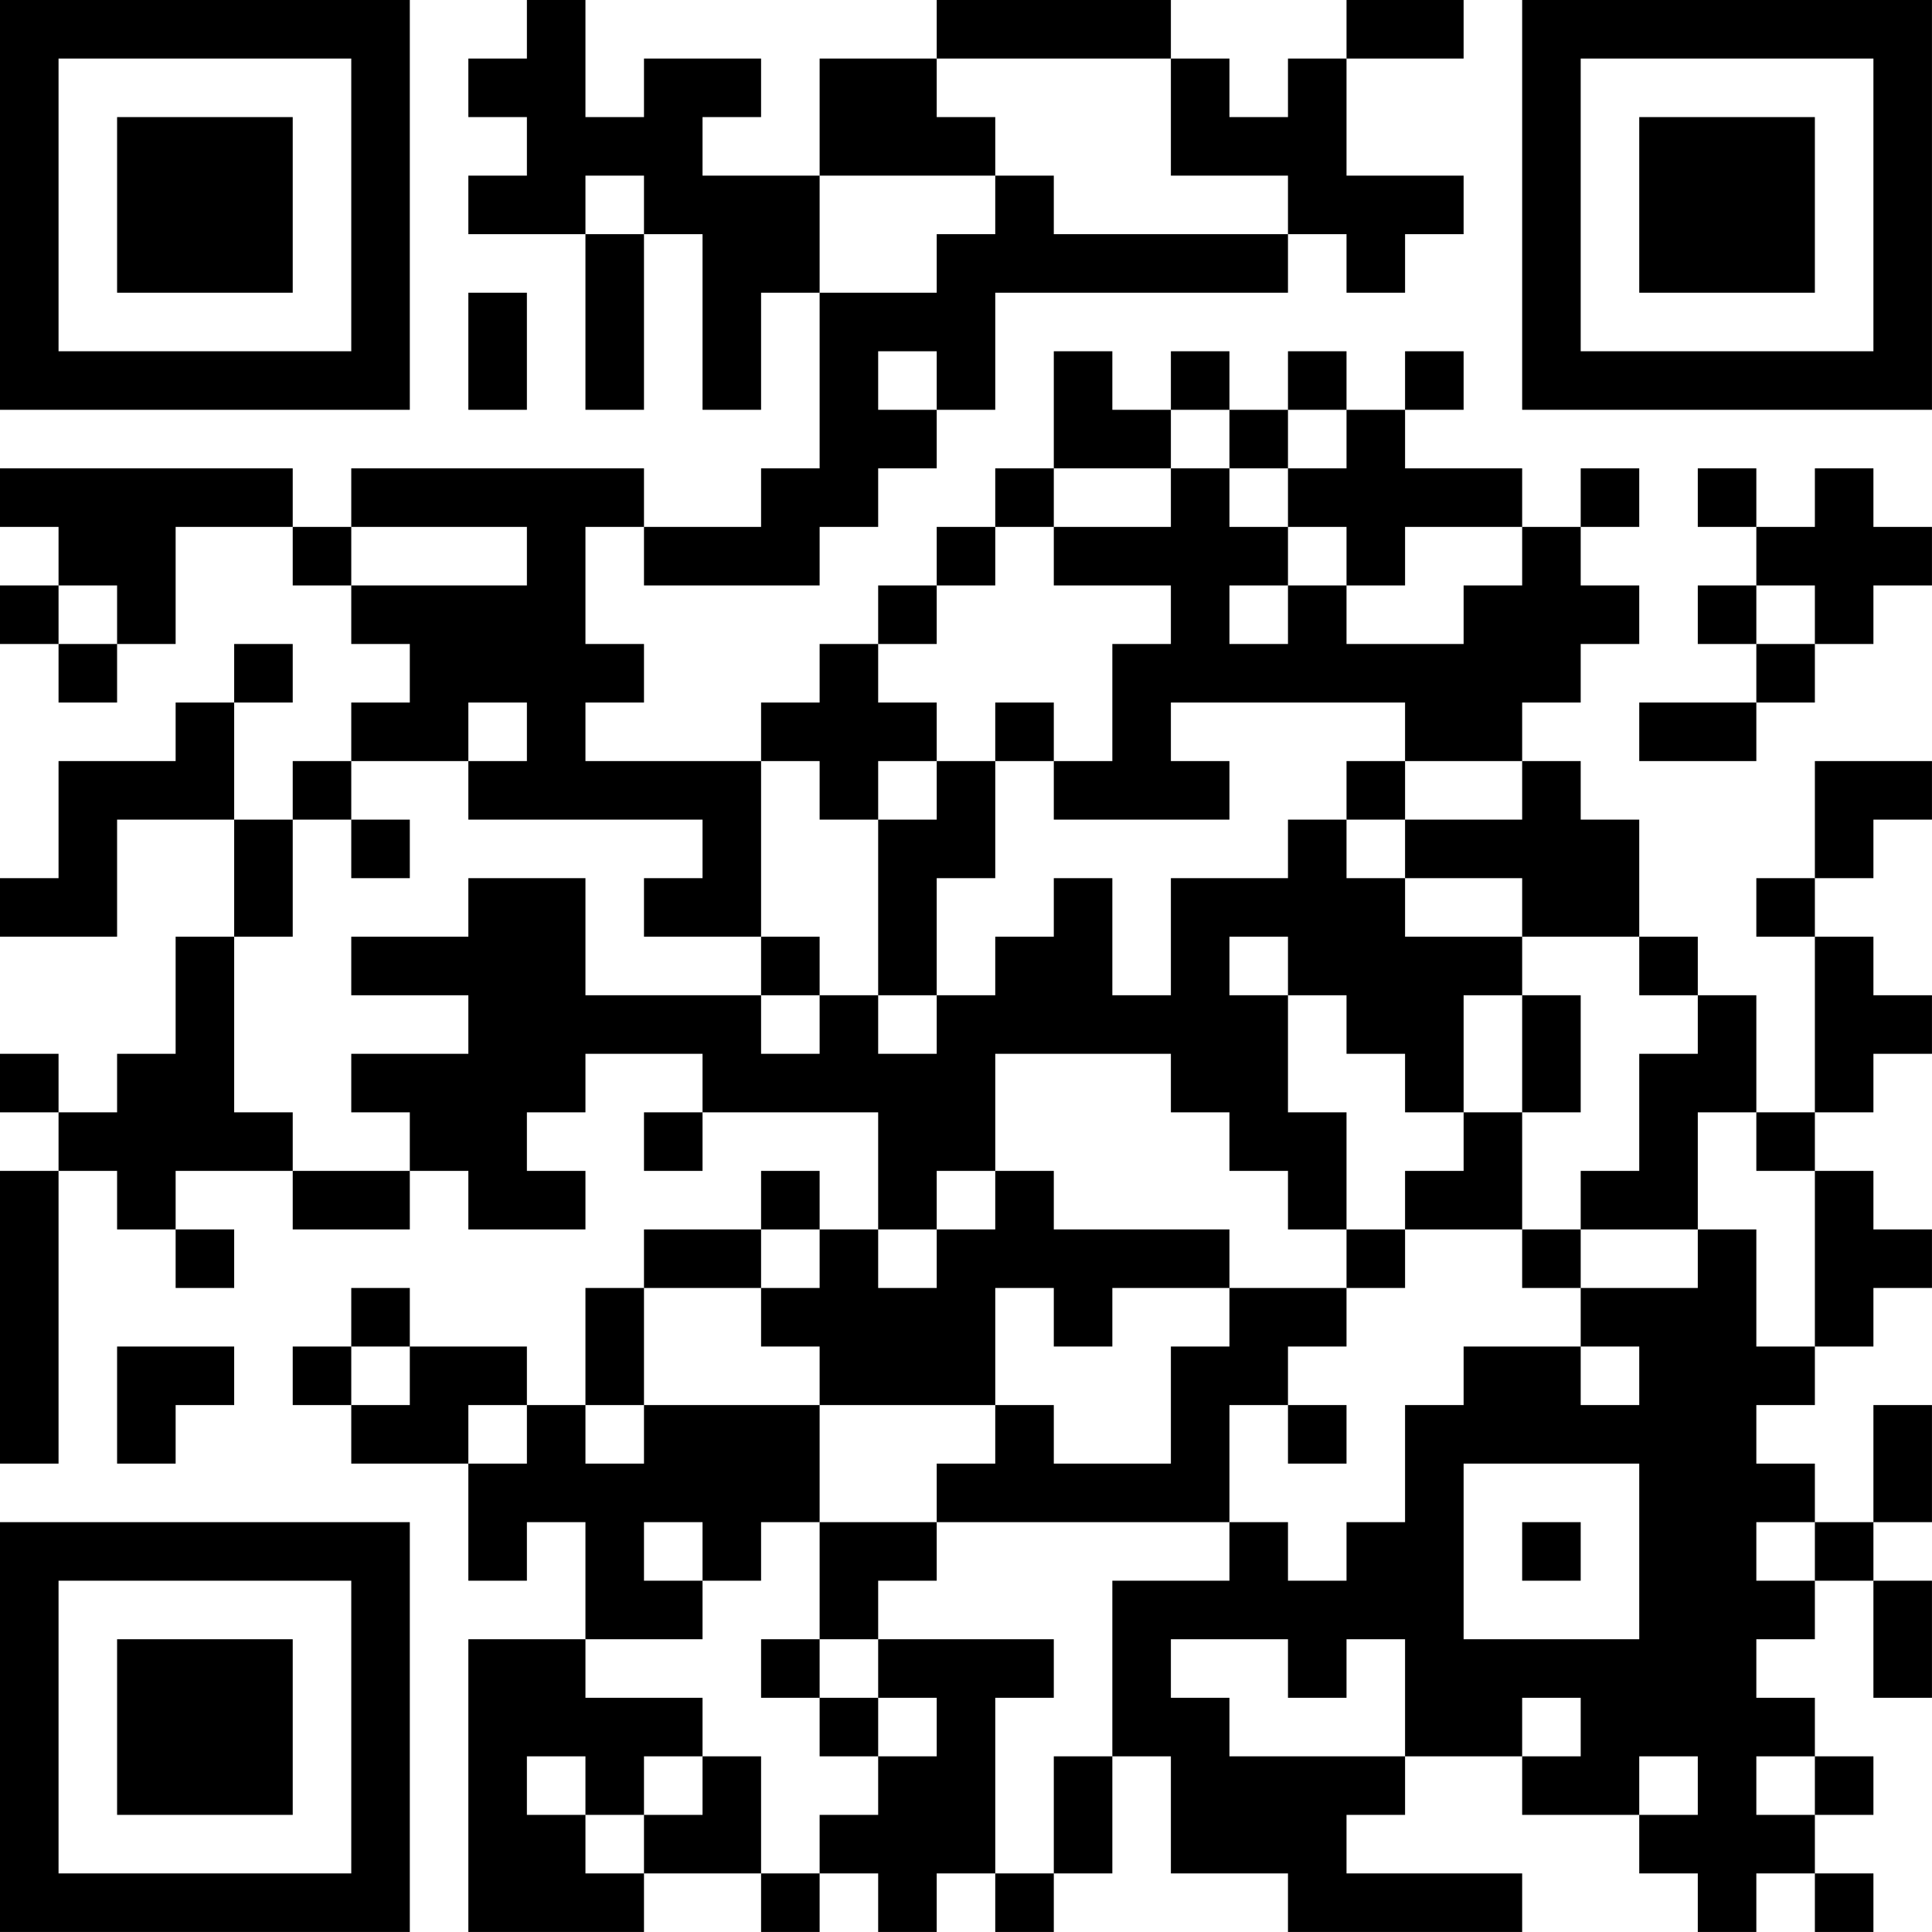 <?xml version="1.0" encoding="UTF-8"?>
<svg xmlns="http://www.w3.org/2000/svg" version="1.1" width="400" height="400" viewBox="0 0 400 400"><rect x="0" y="0" width="400" height="400" fill="#ffffff"/><g transform="scale(12.121)"><g transform="translate(0,0)"><path fill-rule="evenodd" d="M9 0L9 1L8 1L8 2L9 2L9 3L8 3L8 4L10 4L10 7L11 7L11 4L12 4L12 7L13 7L13 5L14 5L14 8L13 8L13 9L11 9L11 8L6 8L6 9L5 9L5 8L0 8L0 9L1 9L1 10L0 10L0 11L1 11L1 12L2 12L2 11L3 11L3 9L5 9L5 10L6 10L6 11L7 11L7 12L6 12L6 13L5 13L5 14L4 14L4 12L5 12L5 11L4 11L4 12L3 12L3 13L1 13L1 15L0 15L0 16L2 16L2 14L4 14L4 16L3 16L3 18L2 18L2 19L1 19L1 18L0 18L0 19L1 19L1 20L0 20L0 25L1 25L1 20L2 20L2 21L3 21L3 22L4 22L4 21L3 21L3 20L5 20L5 21L7 21L7 20L8 20L8 21L10 21L10 20L9 20L9 19L10 19L10 18L12 18L12 19L11 19L11 20L12 20L12 19L15 19L15 21L14 21L14 20L13 20L13 21L11 21L11 22L10 22L10 24L9 24L9 23L7 23L7 22L6 22L6 23L5 23L5 24L6 24L6 25L8 25L8 27L9 27L9 26L10 26L10 28L8 28L8 33L11 33L11 32L13 32L13 33L14 33L14 32L15 32L15 33L16 33L16 32L17 32L17 33L18 33L18 32L19 32L19 30L20 30L20 32L22 32L22 33L26 33L26 32L23 32L23 31L24 31L24 30L26 30L26 31L28 31L28 32L29 32L29 33L30 33L30 32L31 32L31 33L32 33L32 32L31 32L31 31L32 31L32 30L31 30L31 29L30 29L30 28L31 28L31 27L32 27L32 29L33 29L33 27L32 27L32 26L33 26L33 24L32 24L32 26L31 26L31 25L30 25L30 24L31 24L31 23L32 23L32 22L33 22L33 21L32 21L32 20L31 20L31 19L32 19L32 18L33 18L33 17L32 17L32 16L31 16L31 15L32 15L32 14L33 14L33 13L31 13L31 15L30 15L30 16L31 16L31 19L30 19L30 17L29 17L29 16L28 16L28 14L27 14L27 13L26 13L26 12L27 12L27 11L28 11L28 10L27 10L27 9L28 9L28 8L27 8L27 9L26 9L26 8L24 8L24 7L25 7L25 6L24 6L24 7L23 7L23 6L22 6L22 7L21 7L21 6L20 6L20 7L19 7L19 6L18 6L18 8L17 8L17 9L16 9L16 10L15 10L15 11L14 11L14 12L13 12L13 13L10 13L10 12L11 12L11 11L10 11L10 9L11 9L11 10L14 10L14 9L15 9L15 8L16 8L16 7L17 7L17 5L22 5L22 4L23 4L23 5L24 5L24 4L25 4L25 3L23 3L23 1L25 1L25 0L23 0L23 1L22 1L22 2L21 2L21 1L20 1L20 0L16 0L16 1L14 1L14 3L12 3L12 2L13 2L13 1L11 1L11 2L10 2L10 0ZM16 1L16 2L17 2L17 3L14 3L14 5L16 5L16 4L17 4L17 3L18 3L18 4L22 4L22 3L20 3L20 1ZM10 3L10 4L11 4L11 3ZM8 5L8 7L9 7L9 5ZM15 6L15 7L16 7L16 6ZM20 7L20 8L18 8L18 9L17 9L17 10L16 10L16 11L15 11L15 12L16 12L16 13L15 13L15 14L14 14L14 13L13 13L13 16L11 16L11 15L12 15L12 14L8 14L8 13L9 13L9 12L8 12L8 13L6 13L6 14L5 14L5 16L4 16L4 19L5 19L5 20L7 20L7 19L6 19L6 18L8 18L8 17L6 17L6 16L8 16L8 15L10 15L10 17L13 17L13 18L14 18L14 17L15 17L15 18L16 18L16 17L17 17L17 16L18 16L18 15L19 15L19 17L20 17L20 15L22 15L22 14L23 14L23 15L24 15L24 16L26 16L26 17L25 17L25 19L24 19L24 18L23 18L23 17L22 17L22 16L21 16L21 17L22 17L22 19L23 19L23 21L22 21L22 20L21 20L21 19L20 19L20 18L17 18L17 20L16 20L16 21L15 21L15 22L16 22L16 21L17 21L17 20L18 20L18 21L21 21L21 22L19 22L19 23L18 23L18 22L17 22L17 24L14 24L14 23L13 23L13 22L14 22L14 21L13 21L13 22L11 22L11 24L10 24L10 25L11 25L11 24L14 24L14 26L13 26L13 27L12 27L12 26L11 26L11 27L12 27L12 28L10 28L10 29L12 29L12 30L11 30L11 31L10 31L10 30L9 30L9 31L10 31L10 32L11 32L11 31L12 31L12 30L13 30L13 32L14 32L14 31L15 31L15 30L16 30L16 29L15 29L15 28L18 28L18 29L17 29L17 32L18 32L18 30L19 30L19 27L21 27L21 26L22 26L22 27L23 27L23 26L24 26L24 24L25 24L25 23L27 23L27 24L28 24L28 23L27 23L27 22L29 22L29 21L30 21L30 23L31 23L31 20L30 20L30 19L29 19L29 21L27 21L27 20L28 20L28 18L29 18L29 17L28 17L28 16L26 16L26 15L24 15L24 14L26 14L26 13L24 13L24 12L20 12L20 13L21 13L21 14L18 14L18 13L19 13L19 11L20 11L20 10L18 10L18 9L20 9L20 8L21 8L21 9L22 9L22 10L21 10L21 11L22 11L22 10L23 10L23 11L25 11L25 10L26 10L26 9L24 9L24 10L23 10L23 9L22 9L22 8L23 8L23 7L22 7L22 8L21 8L21 7ZM29 8L29 9L30 9L30 10L29 10L29 11L30 11L30 12L28 12L28 13L30 13L30 12L31 12L31 11L32 11L32 10L33 10L33 9L32 9L32 8L31 8L31 9L30 9L30 8ZM6 9L6 10L9 10L9 9ZM1 10L1 11L2 11L2 10ZM30 10L30 11L31 11L31 10ZM17 12L17 13L16 13L16 14L15 14L15 17L16 17L16 15L17 15L17 13L18 13L18 12ZM23 13L23 14L24 14L24 13ZM6 14L6 15L7 15L7 14ZM13 16L13 17L14 17L14 16ZM26 17L26 19L25 19L25 20L24 20L24 21L23 21L23 22L21 22L21 23L20 23L20 25L18 25L18 24L17 24L17 25L16 25L16 26L14 26L14 28L13 28L13 29L14 29L14 30L15 30L15 29L14 29L14 28L15 28L15 27L16 27L16 26L21 26L21 24L22 24L22 25L23 25L23 24L22 24L22 23L23 23L23 22L24 22L24 21L26 21L26 22L27 22L27 21L26 21L26 19L27 19L27 17ZM2 23L2 25L3 25L3 24L4 24L4 23ZM6 23L6 24L7 24L7 23ZM8 24L8 25L9 25L9 24ZM25 25L25 28L28 28L28 25ZM26 26L26 27L27 27L27 26ZM30 26L30 27L31 27L31 26ZM20 28L20 29L21 29L21 30L24 30L24 28L23 28L23 29L22 29L22 28ZM26 29L26 30L27 30L27 29ZM28 30L28 31L29 31L29 30ZM30 30L30 31L31 31L31 30ZM0 0L0 7L7 7L7 0ZM1 1L1 6L6 6L6 1ZM2 2L2 5L5 5L5 2ZM26 0L26 7L33 7L33 0ZM27 1L27 6L32 6L32 1ZM28 2L28 5L31 5L31 2ZM0 26L0 33L7 33L7 26ZM1 27L1 32L6 32L6 27ZM2 28L2 31L5 31L5 28Z" fill="#000000"/></g></g></svg>
